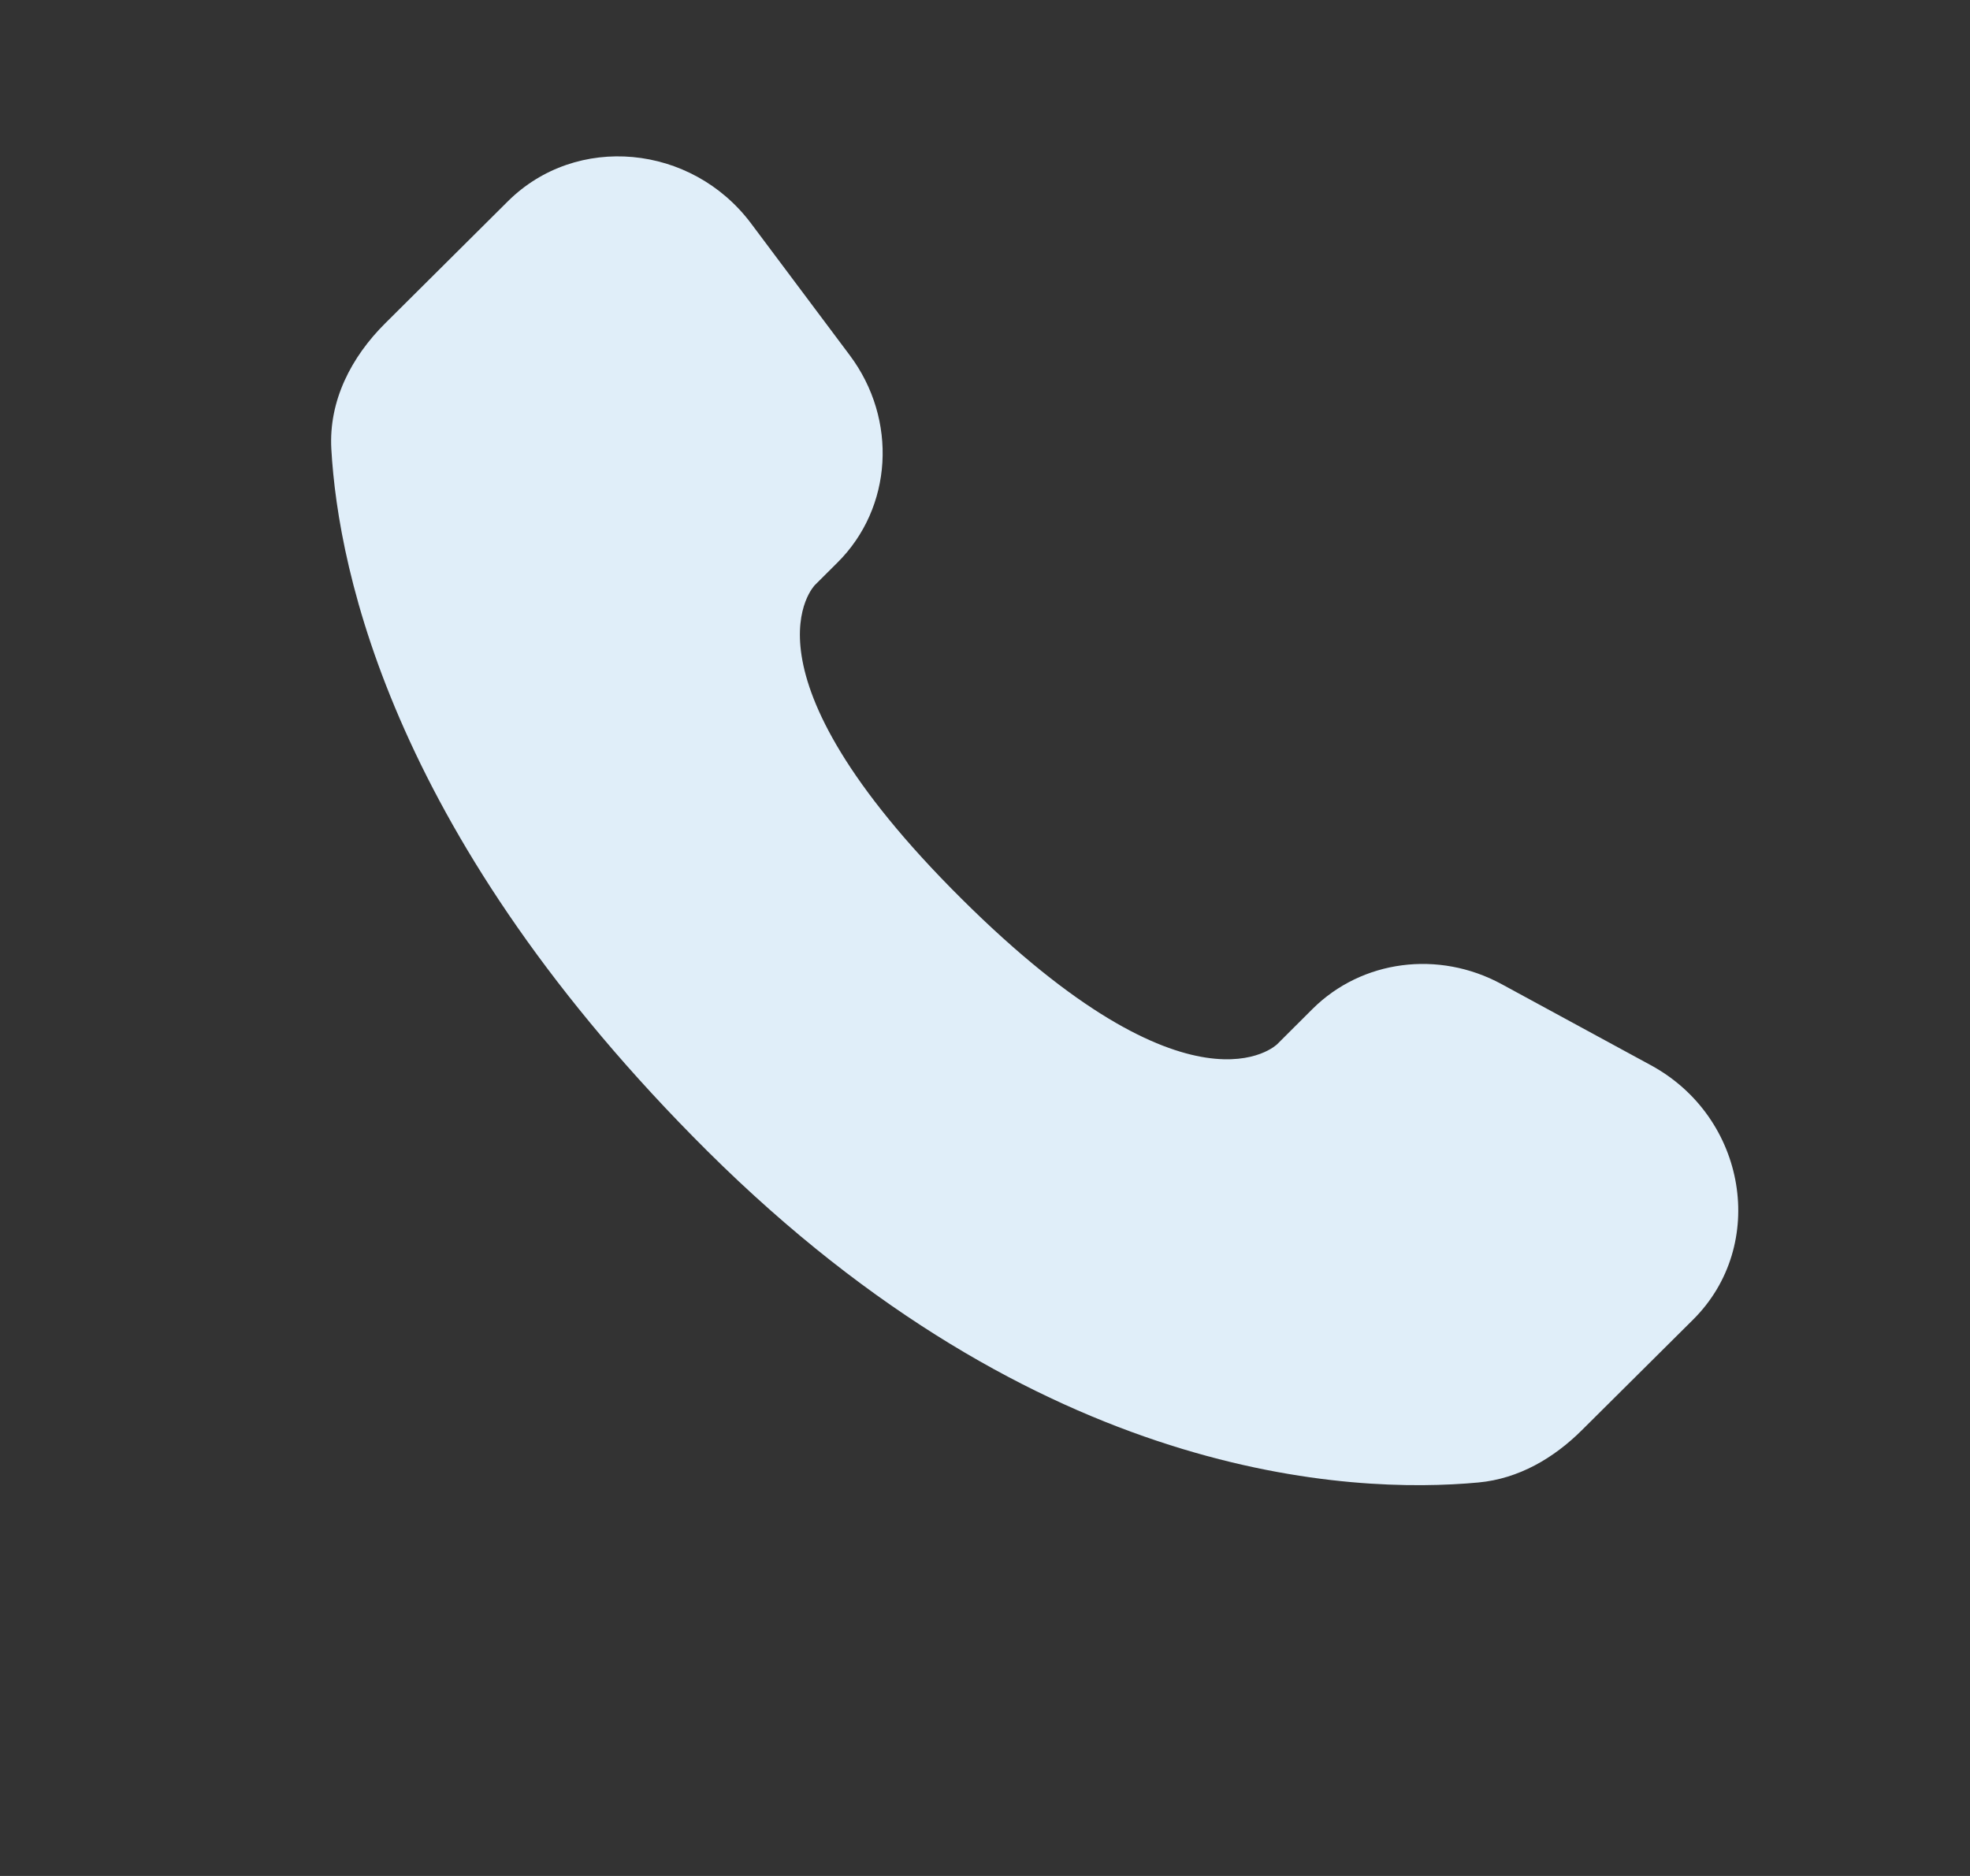 <svg width="21" height="20" viewBox="0 0 21 20" fill="none" xmlns="http://www.w3.org/2000/svg">
<rect x="0" y="0" width="21" height="20" fill="#333333" stroke="none"/>
<path d="M13.993 10.755L13.614 11.133C13.614 11.133 12.711 12.03 10.249 9.581C7.786 7.133 8.688 6.236 8.688 6.236L8.927 5.998C9.516 5.413 9.572 4.473 9.058 3.787L8.007 2.383C7.371 1.534 6.143 1.421 5.414 2.146L4.106 3.447C3.745 3.806 3.503 4.272 3.532 4.788C3.607 6.11 4.205 8.954 7.542 12.273C11.081 15.791 14.402 15.931 15.76 15.805C16.189 15.765 16.563 15.546 16.864 15.246L18.048 14.069C18.847 13.275 18.621 11.913 17.599 11.357L16.007 10.492C15.335 10.127 14.518 10.234 13.993 10.755Z" fill="#E0EEF9"/>
</svg>

